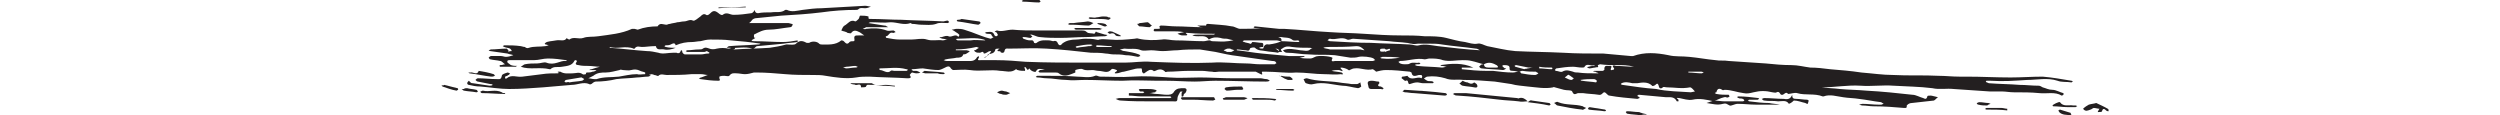 <svg xml:space="preserve" style="enable-background:new 0 0 303.4 14;" viewBox="0 0 303.4 14" y="0px" x="0px" xmlns:xlink="http://www.w3.org/1999/xlink" xmlns="http://www.w3.org/2000/svg" id="Layer_1" version="1.1">
<style type="text/css">
	.st0{fill:#231F20;}
	.st1{display:none;}
	.st2{display:inline;fill:#231F20;}
</style>
<g>
	<path d="M208,12.3c-0.9-0.2-1.7-0.4-2.6-0.2c-0.5,0.1-1.1-0.1-1.6-0.2c-0.2,0-0.5-0.1-0.1,0.2c0,0,0,0.1,0,0.2
		c-0.1,0-0.2,0-0.2,0c-0.3-0.6-0.8-0.5-1.3-0.5c-1.1-0.1-2.2-0.2-3.3-0.3c-0.1,0-0.1,0.1-0.2,0.1c0,0,0,0.1,0.1,0.1
		c0.1,0.1,0.2,0.1,0.2,0.2c-0.1,0-0.2,0.1-0.3,0.1c-1.1-0.1-2.3-0.2-3.4-0.4c-0.2,0-0.4-0.4-0.6-0.4c-0.2,0-0.3,0.4-0.7,0.3
		c-0.6-0.1-1.3-0.1-1.9-0.2c-0.2,0-0.4,0-0.6,0c-0.3,0.1-0.5,0.3-0.7-0.2c-0.1-0.2-0.6-0.1-1-0.2c-0.4-0.1-0.7-0.2-1.1-0.3
		c-0.1,0-0.1-0.1-0.2,0c-1,0.2-2,0-3.1-0.1c-0.7-0.1-1.3-0.1-2-0.3c-0.7-0.1-1.3-0.2-2-0.3c-1.3-0.1-2.5-0.2-3.8-0.2
		c-0.8-0.1-1.5,0.1-2.2-0.2c-0.7-0.2-1.4-0.3-2.2-0.2c-0.1,0-0.3,0.2-0.4,0.2c0.1,0.1,0.2,0.2,0.4,0.3c0.2,0.1,0.5,0,0.7,0.1
		c0,0,0.1,0.1,0.1,0.1c0,0-0.1,0.1-0.1,0.1c-0.4,0-0.8,0-1.2,0c-0.2,0-0.5-0.1-0.7-0.1c-0.3,0-0.6,0.1-0.9,0.2
		c-0.3,0.1-0.1-0.6-0.5-0.4c-0.1,0.1-0.3-0.2-0.5-0.3c0,0,0-0.2,0.1-0.2c0.2,0,0.6-0.1,0.6-0.1c0.5,0.7,1.2,0,1.7,0.3
		c0,0,0.1-0.1,0.1-0.2c0-0.1-0.1-0.2-0.1-0.2c-0.1,0-0.2,0-0.3,0c-0.4,0.1-0.8,0.3-0.9-0.3c0,0-0.2-0.1-0.2-0.1
		c-1-0.1-1.9-0.2-2.9-0.2c-0.4,0-0.8,0.1-1.2,0.2c0,0-0.1-0.1-0.1-0.1c-0.1-0.1-0.3-0.2-0.3-0.2c-0.8,0.2-1.5-0.2-2.2-0.1
		c-0.2,0-0.4,0.1-0.6,0.2c-0.1,0.1-0.1,0-0.3-0.1c-0.2-0.1-0.5-0.2-0.8-0.2c0,0,0,0.1,0,0.1c0.6,0.6-0.1,0.2-0.2,0.2
		c-0.3,0-0.6,0-0.9,0.1c0.4,0.1,0.8,0.1,1.2,0.2c0.1,0,0.1,0.1,0.2,0.2c-0.1,0-0.2,0.1-0.2,0C162,9.1,161.4,9,160.7,9
		c-1.1,0-2.2-0.2-3.4-0.2c-1.2,0.1-2.4-0.1-3.6-0.1c-0.2,0-0.4,0-0.5,0c-0.2,0,0.2,0.5-0.2,0.3c-0.2-0.1-0.4-0.2-0.6-0.3
		c-0.1,0-0.1,0-0.2,0c-1.4,0-2.9,0-4.3,0c-0.2,0-0.5,0.1-0.8,0c-0.4,0-0.8-0.1-1.2-0.1c-0.6,0-1.1,0-1.7,0c-0.8,0-1.6,0.1-2.5,0.1
		c-0.1,0-0.3,0.1-0.3,0c-0.4-0.4-0.8-0.3-1.2-0.1c-0.1,0-0.2,0.1-0.2,0c-0.4-0.3-0.7,0-1,0.2c-0.2,0.2-0.3,0.1-0.4-0.1
		c0-0.1,0-0.4-0.1-0.4c-0.3,0-0.6,0-0.9,0.1c-0.4,0.1-0.8,0.2-1.2,0.3c-0.3,0-0.6,0.2-0.9,0.2c-0.1,0-0.1,0-0.2,0c0-0.1,0-0.1,0-0.1
		c0.1-0.1,0.4-0.2,0.2-0.3c-0.2-0.1-0.5-0.2-0.6-0.1c-0.5,0.6-1,0.2-1.6,0.2c-0.2,0-0.5-0.1-0.7-0.1c-0.4,0-0.8,0.1-1.2-0.1
		c-0.2-0.1-0.6,0-0.9,0.1c0,0,0,0.2,0,0.3c-0.2,0.1-0.3,0.1-0.5,0.2c-0.5,0.2-1,0.3-1.5-0.1c-0.1-0.1-0.3-0.1-0.5-0.1
		c-0.6,0-1.2,0-1.8,0c-0.1,0-0.1-0.1-0.2-0.1c0.1-0.1,0.1-0.1,0.2-0.2c0.2,0,0.4,0,0.6-0.1c-0.4,0.1-0.8-0.3-1.1,0.3
		c-0.1,0.1-0.6-0.1-0.7-0.3c0,0-0.1-0.1-0.1-0.1c-0.2,0.4-0.3,0-0.4-0.1c0-0.1-0.2,0-0.2,0c0,0.1,0.1,0.1,0.1,0.2c0,0.1,0,0.2,0,0.2
		c-0.3,0-0.6,0-0.9-0.1c-0.1,0-0.1-0.1-0.2-0.1c-0.6,0.5-1.3,0.2-1.9,0.2c-1.2-0.2-2.4,0.1-3.7-0.1c-0.7-0.1-1.4,0-2,0
		c-0.1,0-0.2-0.1-0.3-0.2c-0.2-0.4-0.5-0.2-0.7-0.1s-0.6,0.3-0.8,0.3c-0.6,0-1.2-0.1-1.9-0.2c-0.4,0-0.9,0.1-1.3,0.1
		c0,0-0.1,0.1-0.1,0.1c0.1,0,0.1,0,0.2,0.1c0.1,0,0.3,0,0.4,0c0.1,0,0.3,0.1,0.5,0.2c-0.2,0.1-0.3,0.1-0.5,0.1
		c-0.2,0-0.4-0.1-0.5-0.1c-0.1,0-0.3,0.3-0.3,0.3c0.3,0.4,0,0.4-0.3,0.4c-1.5-0.1-3-0.1-4.6-0.2c-0.5,0-1.1,0-1.6,0.1
		c-1.2,0.2-2.5,0-3.7-0.2c-0.5-0.1-1-0.1-1.6-0.1c-1.1,0-2.2,0-3.3-0.1c-1.2-0.1-2.3-0.2-3.5-0.2c-0.1,0-0.2,0-0.3,0
		c-0.4,0.1-0.7,0.2-1.1,0.2c-0.3,0-0.7-0.1-1-0.1c-0.3,0-0.6-0.1-0.9,0.3c-0.1,0.1-0.4,0-0.6,0c-0.2,0-0.4,0-0.6,0.1
		c0,0,0,0.1,0,0.2c0.1,0.2,0.1,0.3-0.1,0.3c-0.8,0-1.5-0.1-2.2-0.2c-0.1,0-0.1-0.1-0.2-0.1c0.1,0,0.2-0.1,0.3-0.1
		c0.3-0.1,0.5-0.2,0.8-0.3c-0.3,0-0.5-0.1-0.8-0.1c-0.4,0-0.8,0-1.2,0c-1,0.1-2,0.1-3,0.1c-0.3,0-0.7-0.2-1,0.1
		c0,0.1-0.3-0.1-0.5-0.1c-0.2-0.1-0.3-0.1-0.5-0.1c0,0-0.1,0.1-0.1,0.1c0,0,0.1,0,0.1,0.1C78.9,9,79,9,79,9.1
		c-0.1,0.1-0.2,0.2-0.4,0.2c-0.4,0-0.9,0.1-1.3,0.1c-0.8,0.1-1.7,0.1-2.5,0.2c-0.8,0.2-1.7,0.3-2.5,0.3c-0.1,0-0.3,0.1-0.4,0.2
		c-0.1,0.1-0.3,0.2-0.4,0.1c-0.7-0.3-1.4,0.1-2.1,0.1c-1.2,0.1-2.3,0.2-3.5,0.3c-1.4,0.1-2.7,0.2-4.1,0.2c-1.1,0-2.3-0.2-3.5-0.3
		c-0.5,0-1-0.1-1.4-0.2c-0.1,0-0.2-0.1-0.2-0.2c0-0.1,0.1-0.2,0.2-0.3c0.1,0.1,0.1,0.1,0.2,0.2c0.1,0.1,0.2,0.1,0.3,0.1
		c0.7,0.1,1.3,0.2,2,0.3c0.1,0,0.3,0,0.4-0.1c-0.1-0.1-0.2-0.1-0.3-0.1c-0.5-0.1-1-0.2-1.5-0.3c-0.1,0-0.2-0.1-0.3-0.2
		c0.1-0.1,0.2-0.2,0.3-0.2c0.8,0,1.5,0.1,2.3,0.1c0.3,0,0.5,0.1,0.6-0.4c0-0.2,0.4-0.3,0.7-0.4c0.1,0,0.2,0.1,0.3,0.1
		c-0.1,0.1-0.1,0.2-0.2,0.2c-0.1,0.1-0.2,0.1-0.4,0.2c0,0,0,0.1,0,0.2c0,0,0.1,0.1,0.2,0c0.6-0.5,1.2-0.1,1.9-0.2
		c0.8-0.1,1.6-0.2,2.4-0.3c0.6-0.1,1.3-0.1,1.9-0.1c0.1,0,0.1-0.1,0.2-0.1c-0.1,0-0.1,0-0.2,0c0,0,0-0.1,0-0.1c0.1,0,0.2,0,0.3,0
		c0.5,0.3,1,0.2,1.5,0.2c0.4,0,0.8-0.2,1.2,0.1c0.1,0.1,0.3,0,0.4,0c0,0,0-0.2,0.1-0.2c0.2,0,0.5,0,0.7-0.1c0.2,0,0.4-0.1,0.5-0.2
		c-0.2,0-0.5,0-0.9,0c0.2-0.1,0.2-0.1,0.3-0.1c0.3-0.1,0.6-0.2,1-0.3c-0.5,0-0.9-0.1-1.4-0.1c-0.4,0-0.8,0-1.2-0.1
		c-0.2,0-0.5-0.1-0.2-0.4c0,0,0-0.2-0.1-0.2c0,0-0.2,0-0.2,0.1c-0.3,0.6-0.9,0.6-1.5,0.7c-0.5,0.1-1-0.1-1.4,0.3c0,0,0,0-0.1,0
		c-1.2-0.3-2.4,0.1-3.5-0.3c0.2-0.1,0.4-0.3,0.5-0.3c0.5-0.1,1-0.1,1.5-0.1c0.4,0,0.8-0.2,1.1-0.1C67.3,8,68,7.3,68.7,7.4
		c0,0,0.1,0,0.1,0c0,0-0.1-0.1-0.1-0.1c-0.7-0.1-1.4-0.2-2.2-0.2c-0.6,0-1.1,0.2-1.7,0.2c-1,0-2,0-3,0c-0.2,0-0.3,0.1-0.2,0.3
		c0.1,0.1,0.3,0.2,0.4,0.3C62.3,8,62.5,8,62.8,8c-0.1,0-0.2,0.1-0.2,0.1c-0.5,0-1,0-1.5,0c-0.1,0-0.3,0-0.4,0c0,0-0.1-0.1-0.1-0.1
		c0,0,0.1-0.1,0.1-0.1c0,0,0.1,0,0.1,0c0.2,0,0.3-0.1,0.5-0.1c-0.2-0.1-0.4-0.4-0.6-0.4c-0.4-0.1-0.8-0.1-1.2-0.2
		c-0.1,0-0.1-0.1-0.2-0.2c0.1-0.1,0.2-0.2,0.3-0.2c0.4,0,0.8,0,1.2,0c0.2,0,0.4,0.1,0.6,0.1c0.3,0,0.6-0.1,0.9-0.2
		c-0.2-0.1-0.5-0.1-0.7-0.2c-0.7-0.1-1.4-0.2-2.1-0.3c-0.1,0-0.2-0.1-0.2-0.1c0.1,0,0.2-0.1,0.3-0.1c0.6,0,1.2-0.1,1.9-0.1
		c0,0,0.1,0.1,0.2,0.2c0,0.1,0,0.1,0,0.2c0.1-0.1,0.3-0.1,0.4-0.1c0-0.1-0.1-0.2-0.2-0.3c-0.2-0.1-0.5-0.1-0.7-0.2
		c-0.1,0-0.1-0.1-0.2-0.1c0.1,0,0.1-0.1,0.2-0.1c0.7,0,1.3,0,2,0.1c0.1,0,0.3,0.1,0.5,0.1c0.1,0.1,0.3,0.2,0.5,0.1
		c0.6-0.2,1.3-0.1,2-0.2c0.1,0,0.3-0.1,0.4-0.1c-0.1,0-0.2-0.1-0.4-0.1c0,0-0.1-0.1-0.1-0.1c0,0,0.1-0.1,0.1-0.1
		C66.4,5,67,5,67.5,4.9c0.5-0.1,1,0.2,1.3-0.3c0,0.1,0,0.1,0.1,0.1c0.1,0.1,0.2,0.1,0.2,0.1c0.5-0.4,1.1,0,1.7-0.2
		c0.5-0.2,1.2-0.1,1.8-0.2c1.4-0.2,2.8-0.3,4.1-0.9c0.1,0,0.2,0,0.3,0c0.1,0,0.3,0.1,0.4,0.1c0.8-0.3,1.6-0.4,2.4-0.4
		c0.3-0.5,0.7-0.2,1.1-0.2c0.1,0,0.2-0.1,0.4-0.1c0.3-0.1,0.6-0.1,0.9-0.2c0.3,0,0.5-0.1,0.8-0.1c0.4,0,0.7-0.3,1.1-0.1
		C84.3,2.6,84.7,2.2,85,2c0.2-0.2,0.4-0.4,0.7-0.2c0.1,0.1,0.3,0,0.4-0.1c0.4-0.4,0.6-0.5,1.1-0.1c0.1,0.1,0.4,0.3,0.5,0.2
		c0.5-0.4,0.9,0,1.3,0c0.8,0,1.5-0.1,2.2-0.2c0.1,0,0.3-0.2,0.4-0.4c0,0.2,0.1,0.4,0.4,0.4c0.5-0.1,1-0.1,1.6-0.1
		c0.6-0.1,1.2,0.1,1.7-0.3c0,0,0.1,0,0.2,0c0.6,0.3,1.2,0.1,1.9,0c0.8-0.1,1.5-0.2,2.3-0.2c1.8-0.1,3.5-0.2,5.3-0.3
		c0.2,0,0.5,0.1,0.7,0.1c-0.2,0.1-0.5,0.2-0.7,0.2c-0.3,0-0.6-0.1-0.8,0.1c-0.1,0.1-0.2,0.1-0.3,0.1c-1.4,0-2.8,0.1-4.2,0.3
		c-1.6,0.2-3.2,0.3-4.9,0.4c-1,0.1-2,0.2-3,0.3c-0.2,0-0.4,0.1-0.5,0.2c-0.1,0.1-0.2,0.3-0.4,0.4c0.2,0,0.3,0,0.5,0
		c1.4,0,2.8,0,4.3,0c0.1,0,0.3,0.1,0.4,0.1c0.1,0,0.1,0.1,0.1,0.1c0,0.1-0.1,0.1-0.1,0.2c0,0-0.1,0.1-0.2,0.1
		c-0.9,0.1-1.8,0.3-2.6,0.3c-0.7,0-1.2,0.3-1.8,0.6c0,0,0,0.2,0,0.3c0,0.1,0.2,0.1,0.2,0.1c-0.1,0-0.1,0.1-0.2,0.1
		c-0.1,0.1-0.2,0.1-0.3,0.2c0.1,0.1,0.2,0.1,0.4,0.1C92.7,5,93.9,5.1,95,5.1c0.6,0,1.2-0.1,1.8-0.2c0,0.1,0,0.1,0,0.2
		c-0.6,0.1-1.2,0.1-1.7,0.2c-1.1,0.1-2.1,0.2-3.2,0.3c-0.1,0-0.2,0.1-0.3,0.2c-0.1,0.1-0.2,0.1-0.3,0.1c-0.9-0.3-1.9,0-2.8-0.1
		c-0.1,0-0.2,0-0.3,0c0.1-0.1,0.2-0.2,0.3-0.2c1.1-0.1,2.3-0.1,3.4-0.2c0.1,0,0.3,0,0.4-0.1C91,5.1,89.9,5,88.7,4.9
		c-0.8-0.1-1.6-0.1-2.5-0.1c-0.4,0-0.8,0.1-1.2,0.2c-0.3,0-0.7,0.1-1,0.1c-0.7,0-1.3,0.1-2,0.4c-0.1-0.4-0.4-0.2-0.6-0.1
		c-0.2,0.1-0.4,0.1-0.6,0.1c-0.1,0-0.1,0.1-0.2,0.1c0.1,0,0.1,0.1,0.2,0.1c0.4,0.1,0.8,0.1,1.2,0.1C81.5,6,81,6.1,80.6,6
		c-0.3-0.1-0.9,0.2-1-0.4c0,0-0.2,0-0.2,0c-0.5,0-1,0.1-1.5,0.1c-0.3,0-0.6-0.2-0.9,0.2c0,0-0.1,0.1-0.1,0C75.9,5.5,74.9,6,74,5.7
		c0,0.1,0,0.1,0,0.1c1.5,0.1,3,0.3,4.5,0.4c0.5,0,0.9,0.1,1.4,0.2c0.5,0.2,1.2,0,1.8,0c0.1,0,0.3,0,0.4,0c0.2,0.1,0.4,0.1,0.5-0.2
		c0-0.1,0.2-0.2,0.2,0.1c0,0.1,0.2,0.3,0.3,0.3c0.6,0,1.3,0,2,0c0.3,0,0.5-0.1,0.8-0.1c0.1,0,0.2,0,0.2-0.1
		c-0.1-0.1-0.2-0.1-0.3-0.2c-0.1,0-0.2,0.1-0.3,0.1c-0.7,0-1.4,0-2.1,0c-0.1,0-0.1-0.1-0.2-0.1c0.1,0,0.1-0.1,0.2-0.1
		c0.5,0,0.9-0.1,1.4-0.1c0.2,0,0.4,0,0.5-0.1c0.3-0.2,0.5-0.1,0.8,0c0.2,0.1,0.6,0.1,0.9,0c0.5-0.1,0.9-0.1,1.4,0
		c0.2,0,0.4-0.1,0.6-0.2c0.1,0,0.1,0.1,0.2,0.1c0,0,0,0.1,0,0.1c-0.1,0.1-0.2,0.1-0.3,0.1c0.1,0,0.2,0,0.3,0
		c1.4-0.1,2.8-0.1,4.2-0.2c0.7-0.1,1.3-0.2,2-0.4c0.1,0,0.1,0,0.2,0c0.3,0,0.8,0.1,1-0.1c0.5-0.5,0.9-0.3,1.3-0.1c0.1,0,0.2,0,0.3,0
		C98.5,5,99,5,99.3,5.2c0.1,0.1,0.2,0.2,0.4,0.2c0.8,0,1.7,0.1,2.4-0.5c0,0,0.2,0,0.3,0.1c0.2,0.2,0.4,0.5,0.7,0.1
		c0.1-0.1,0.3-0.1,0.5-0.1c0.1,0,0.1-0.1,0.1-0.2c-0.1-0.5,0.1-0.5,0.5-0.5c0.2,0,0.5,0,0.7,0c-0.2-0.1-0.4-0.3-0.6-0.4
		c-0.4-0.2-0.7-0.3-1,0.1c0,0.1-0.3,0-0.4,0c-0.1,0-0.1-0.1-0.2-0.1c-0.2-0.1-0.4-0.1-0.6-0.2c0.1-0.2,0.2-0.5,0.4-0.6
		c0.4-0.2,0.7-0.8,1.3-0.5c0.1,0,0.3-0.2,0.4-0.3c0.1-0.1,0.1-0.4,0.2-0.4c0.3,0,0.7,0,1,0.1c0,0,0,0.1,0,0.1c0,0.2,0,0.2,0.3,0.2
		c1.2,0,2.5,0.1,3.7,0.1c1.7,0.1,3.4,0.1,5.1,0.2c0.1,0,0.3-0.1,0.5-0.1c0.1,0,0.1,0.1,0.2,0.2c-0.1,0-0.1,0.1-0.2,0.1
		c-0.5,0-1-0.1-1.4,0.1c-0.6,0.2-1.2,0.1-1.8,0.1c-0.4,0-0.7-0.1-1.1-0.1c-0.1,0-0.1-0.1-0.2-0.1c-0.8,0.3-1.6-0.1-2.4-0.1
		c-0.8,0.1-1.6,0-2.4,0c-0.1,0-0.1,0-0.3,0.1c0.7,0.1,1.3,0.2,1.9,0.3c0.1,0,0.2,0,0.3,0.1c0.1,0,0.1,0.1,0.2,0.1
		c-0.1,0-0.1,0-0.2,0c-0.7,0-1.5,0-2.2,0c-0.1,0-0.2,0-0.3,0c-0.1,0.1-0.2,0.1-0.4,0.2c0.1,0,0.3,0.1,0.4,0c0.9-0.1,1.7-0.1,2.5,0.2
		c0.2,0.1,0.5,0,0.8,0c0.1,0,0.2,0.1,0.3,0.2c-0.1,0-0.2,0.1-0.3,0.1c-0.5-0.2-0.5,0.4-0.9,0.4c0,0.1,0,0.2,0.1,0.2
		c0.5,0.1,1.1,0.2,1.6,0.2c0.5,0,1,0,1.4,0c0.6,0,1.3-0.2,1.9,0c0.6,0.2,1.3,0,1.9,0.1c0.2,0,0.4-0.1,0.6-0.1
		c-0.2,0-0.4-0.1-0.6-0.1c-0.1,0-0.2-0.1-0.4-0.1c0.1-0.1,0.2-0.1,0.3-0.1c0.3-0.1,0.6-0.2,0.8-0.1c0.4,0.2,0.9-0.4,1.2,0.1
		c0-0.1,0.2-0.2,0.1-0.3c-0.1-0.1-0.2-0.2-0.4-0.3c-0.1-0.1-0.3-0.2-0.5-0.3c0.2,0,0.4-0.1,0.6-0.1c0.3,0,0.6,0,0.9,0.1
		c0.3,0.1,0.6,0.2,0.9,0.3c0.8,0.3,1.5,0.6,2.3,0.8c0.1,0,0.2-0.1,0.4-0.2l0,0c0.1,0,0.2,0,0.3-0.1c0.1,0,0.2-0.1,0.2-0.2
		c0,0-0.1-0.1-0.1-0.2c-0.1-0.1-0.2-0.1-0.3-0.2c0.1,0,0.2-0.1,0.3-0.1c0.6,0.2,1.2-0.1,1.9-0.1c1,0.1,2.1,0.1,3.1,0.1
		c1.7,0,3.5,0,5.2,0c0.3,0,0.5,0,0.7,0.2c0.2,0.2,0.6,0.1,0.9,0.2c0,0,0.1-0.1,0.1-0.1c0.1-0.2,0.1-0.2,0.2-0.1
		c0.3,0.1,0.7,0.2,1,0.3c0.1,0,0.2,0,0.3,0.1c-0.1,0-0.2,0.1-0.3,0.1c-0.8,0-1.6,0.1-2.4,0.1c-1,0-2,0.1-3,0.1c-0.8,0-1.6,0-2.5-0.1
		c-0.3,0-0.6-0.2-1-0.3c-0.1,0-0.2,0-0.3,0c0.1,0,0.2,0,0.2,0.1c0.1,0,0.1,0.1,0.2,0.1c-0.1,0.1-0.2,0.2-0.2,0.2
		c-0.3,0-0.5-0.1-0.8-0.1c-0.1,0-0.1,0-0.2,0c0,0.1,0.1,0.2,0.1,0.2c0.3,0.1,0.5,0.2,0.8,0.2c0.2,0,0.4-0.1,0.5,0.3
		c0,0,0.2,0.1,0.3,0c0.5-0.4,1-0.3,1.5-0.3c0.2,0,0.4,0.1,0.5,0.1c0.3-0.1,0.5,0,0.6,0.3c0.1,0.2,0.3,0.3,0.5,0
		c0.5-0.4,1.1-0.5,1.7-0.5c0.4,0,0.7-0.1,1.1-0.1c0.4,0,0.9,0,1.3,0.1c0.1,0,0.3,0.1,0.4,0c0.4-0.1,0.9,0,1.3,0c1,0.1,2,0,3-0.1
		c0.1,0,0.3-0.1,0.5,0c0.9,0.2,1.9,0.2,2.8,0.1c0.5-0.1,1.1,0.1,1.7,0.1c1.1,0,2.2,0.1,3.4,0.1c0.2,0,0.4-0.1,0.7-0.1
		c0.1,0,0.2,0.1,0.3,0.1c0.6,0,1.3,0.1,1.9,0c0.2,0,0.5-0.1,0.7-0.1c-0.3-0.1-0.5-0.1-0.8-0.2c-0.3,0-0.5,0-0.8-0.1
		c-0.5-0.1-0.9-0.1-1.4,0.2c-0.3-0.5-0.8-0.4-1.3-0.4c-0.2,0-0.4,0-0.7-0.1c0.2-0.1,0.5-0.1,0.7-0.1c0.6,0,1.2,0,1.9,0
		c0.1,0,0.1-0.1,0.2-0.1c-0.1,0-0.1,0-0.2,0c-1,0-2,0-3.1-0.1c-0.2,0-0.5-0.1-0.1,0.2c0,0-0.1,0.1-0.1,0.1c-0.2,0-0.3,0-0.5,0
		c-0.2,0-0.4-0.1-0.6-0.2c0.2-0.1,0.4-0.1,0.8-0.2c-0.6-0.1-1-0.1-1.4-0.1c-0.7,0-1.4,0-2.2,0c0,0-0.1-0.1-0.1-0.1
		c0-0.1,0.1-0.2,0.1-0.2c0.1,0,0.3,0,0.4,0c0.3,0,0.3,0,0.2-0.3c0,0,0.1-0.1,0.2-0.1c0.6,0,1.2,0.1,1.8,0.1c1,0,2.1,0.1,3.1,0.1
		c0.2,0,0.5,0.1,0.6-0.3c0-0.1,0.1-0.1,0.2-0.1c1,0.1,1.9,0.1,2.9,0.3c0.3,0,0.7,0.3,1,0.3c0.9,0,1.7,0,2.6-0.1c-0.3,0-0.5,0-0.8,0
		c-0.1,0-0.1-0.1-0.2-0.1c0.1,0,0.1-0.1,0.2-0.1c1,0.1,1.9,0.2,2.9,0.3c0.2,0,0.4,0,0.6,0c1.9,0.1,3.7,0.3,5.6,0.4
		c1.4,0.1,2.7,0.1,4.1,0.2c1.5,0.1,3,0.2,4.5,0.2c1,0,1.9,0,2.9,0.1c0.9,0,1.8,0,2.6,0.2c0.8,0.2,1.5,0.4,2.3,0.5
		c0.5,0.1,1,0.3,1.5,0.2c0.4-0.1,0.8,0.2,1.2,0.3c1.1,0.2,2.2,0.5,3.4,0.6c1.9,0.1,3.8,0.1,5.8,0.2c1.6,0.1,3.2,0.1,4.9,0.1
		c1.1,0.1,2.2,0.2,3.3,0.3c0.1,0,0.2,0,0.3,0c1.4-0.5,2.8-0.4,4.3-0.1c0.8,0.2,1.6,0.1,2.5,0.2c1.1,0.1,2.1,0.3,3.2,0.4
		c0.5,0.1,1,0,1.6,0.1c1.5,0.1,3,0.2,4.5,0.3c1,0.1,2,0.2,3.1,0.2c0.8,0,1.5,0.2,2.3,0.3c0.8,0,1.6,0.1,2.4,0.2
		c1.2,0.1,2.5,0.2,3.8,0.4c1.3,0.1,2.6,0.3,3.9,0.3c1.8,0.1,3.6,0,5.5,0.1c0.8,0,1.6,0.1,2.5,0.1c0.3,0,0.6,0,0.9,0
		c1.8,0,3.5,0.1,5.3,0.1c1.3,0,2.6-0.1,3.9-0.1c1.2,0.1,2.3,0.3,3.5,0.5c0.1,0,0.1,0.1,0.2,0.1c-0.1,0-0.2,0.1-0.2,0.1
		c-0.6-0.1-1.2,0-1.7-0.2c-1.2-0.4-2.5-0.1-3.7-0.1c-1.5,0.1-2.9,0.2-4.4,0.1c-0.2,0-0.3,0-0.5,0c0,0-0.1,0-0.1,0.1
		c0,0,0.1,0.1,0.1,0.1c0.1,0,0.2,0.1,0.3,0.1c1.2,0.1,2.5,0.1,3.7,0.2c0.8,0,1.5,0.1,2.3,0.1c0.2,0,0.3,0.1,0.5,0.2
		c0.4,0.1,0.7,0.3,1.2,0.3c0.4,0,0.9,0.3,1.3,0.4c0,0,0.1,0.1,0,0.2c0,0-0.1,0.1-0.2,0.1c-0.8-0.5-1.8-0.2-2.7-0.3
		c-1-0.1-2-0.1-3.1-0.1c-0.5,0-1-0.1-1.4-0.1c-0.5,0-1,0-1.5,0c-1.5-0.1-2.9-0.2-4.4-0.3c-0.9-0.1-1.7,0.1-2.6-0.1
		c-1.6-0.2-3.1-0.2-4.7-0.3c-1.3-0.1-2.7,0.1-4,0c-1.6-0.1-3.1,0.2-4.7,0.2c0.7,0.1,1.4,0.1,2.2,0.2c1.1,0.1,2.1,0.1,3.2,0.2
		c1.9,0.1,3.8,0.3,5.6,0.5c0.4,0,0.9,0.3,1.3,0.4c0.2,0.1,0.4,0.2,0.5-0.2c0-0.1,0.2-0.1,0.4-0.1c0.2,0,0.4,0.1,0.5,0.1
		c0.1,0,0.3,0.1,0.4,0.1c-0.2,0.1-0.3,0.3-0.5,0.4c-0.9,0.1-1.8,0.2-2.7,0.3c-0.2,0-0.4,0.1-0.5,0.2c0,0-0.1,0.1-0.1,0.1
		c0,0.3,0,0.3-0.3,0.3c-1.2-0.1-2.4-0.2-3.7-0.2c-0.5,0-0.9-0.1-1.4-0.1c-0.1,0-0.3-0.1-0.4-0.1c0.1,0,0.3-0.1,0.4-0.1
		c0.7,0,1.3,0.1,2,0.1c0.1,0,0.2,0,0.3,0c0.1,0,0.2-0.1,0.3-0.1c-0.1-0.1-0.2-0.1-0.3-0.2c-0.9-0.1-1.8-0.3-2.7-0.4
		c-0.6-0.1-1.3-0.1-1.9-0.2c-0.8-0.1-1.6-0.4-2.4-0.1c0,0,0,0-0.1,0c-1-0.4-2.1-0.1-3.1-0.4c-0.3-0.1-0.8,0.1-1.1,0.1
		c-0.3-0.4-0.5,0.2-0.8,0.1c-0.2,0-0.2-0.5-0.6-0.3c-0.1,0.1-0.4,0-0.5,0c-0.8-0.2-1.5-0.2-2.3,0c-0.4,0.1-0.8,0.2-1.2,0.1
		c-0.8-0.1-1.5-0.4-2.3-0.4c-0.1,0-0.2,0.1-0.3,0c-0.3-0.2-0.6-0.2-0.7,0.3c0,0-0.1,0-0.2,0.1c0.1,0,0.1,0.1,0.2,0.1
		c0.5,0.1,1,0.1,1.5,0.1c0,0,0.1,0.2,0.1,0.2c-0.1,0.1-0.3,0.2-0.4,0.1C209.3,11.7,208.6,12,208,12.3L208,12.3z M155.5,5
		c0.7,0,1.4,0.1,2.1,0.1c0,0,0.1-0.1,0.1-0.1c0,0-0.1-0.1-0.2-0.1c-0.2,0-0.5,0.1-0.7-0.1c-0.4-0.3-0.9-0.2-1.3-0.3
		c-0.1,0-0.3,0-0.4,0c0.1,0,0.2,0.1,0.3,0.1C155.6,4.8,155.5,4.9,155.5,5c-0.2,0-0.4-0.1-0.6-0.1c-1.3,0-2.6,0-3.9,0
		c-0.1,0-0.1,0.1-0.2,0.1c0,0,0.1,0.1,0.2,0.1c0.2,0.1,0.5,0.1,0.7,0.2c0.2,0.1,0.2-0.2,0.3-0.2c0.4,0,0.8,0.1,1.1,0.1
		c0.3,0,0.2,0.3,0.2,0.5c-0.1,0-0.3,0-0.5,0.1c0.1,0.1,0.3,0.1,0.4,0.1c0.1,0,0.3-0.1,0.5-0.1c0.6-0.1,1.1,0,1.5,0.4
		c0,0,0.1,0.1,0.1,0.1c-0.1,0-0.2,0.1-0.2,0.1c-0.5-0.1-1-0.1-1.5-0.2c-0.4-0.1-0.9,0-1.3-0.4c-0.1-0.1-0.6,0-0.6,0.1
		c-0.1,0.4-0.4,0.2-0.5,0.2c-0.4,0-0.7-0.1-1.1-0.1c0,0.1,0,0.1,0,0.1c1,0.1,2,0.3,3.1,0.4c1.1,0.1,2.2,0.2,3.2,0.3
		c0.6,0,1.2,0,1.9,0c0,0,0,0.1,0,0.1c-0.2,0-0.4,0.1-0.6,0.1c0.4,0.1,0.9,0.1,1.3,0.1c0.2,0,0.4-0.1,0.6-0.2
		c0.3-0.2,1.8-0.1,2.1,0.1c0,0,0,0.1,0,0.1c-0.3,0.5,0.3,0.3,0.3,0.3c0.6,0,1.1,0,1.7,0c1,0,1.9,0,2.9,0c0.1,0,0.2-0.1,0.3-0.1
		c-0.1-0.1-0.1-0.1-0.2-0.2c-0.3-0.2-1.4-0.3-1.8-0.2c-0.3,0.1-0.7,0.1-1,0.1c-0.6-0.1-1.3-0.2-1.9-0.3c-1.1-0.1-2.1,0-3.2-0.1
		c-0.9,0-1.7-0.2-2.6-0.2c-0.3,0-0.4-0.2-0.5-0.3c0.7-0.3,1.4-0.1,2.1,0c0.4,0,0.9,0.2,1.2-0.1c0.1-0.1,0.2-0.1,0.3-0.1
		c-0.1,0-0.2-0.1-0.3-0.1c-0.7,0-1.5,0-2.2-0.1c-0.5-0.1-0.8-0.1-1.2,0.2c-0.2,0.1-0.2,0.1,0,0.4c-0.1,0-0.3,0-0.4,0
		c0.1-0.4-0.3-0.4-0.5-0.4c-0.5,0-0.9,0-1.4,0c0.1-0.4,0.3-0.6,0.7-0.5C154.7,5.3,155.1,5.2,155.5,5L155.5,5z M180.1,7.8
		c0,0.3,0.2,0.4,0.5,0.4c0.3,0,0.7,0,1,0c0.1,0,0.2,0,0.2-0.1c-0.1-0.1-0.1-0.2-0.2-0.2C181.1,7.6,180.6,7.5,180.1,7.8
		c-0.5-0.1-1-0.3-1.5-0.4c-0.4-0.1-0.7-0.1-1.1-0.1c-0.8,0-1.6,0.2-2.4,0c-0.5-0.2-1.1-0.2-1.6-0.2c-0.2,0-0.4,0.1-0.6,0.1
		c-1-0.2-2,0.2-3,0.2c0,0-0.1,0.1-0.2,0.1c0,0,0.1,0.1,0.1,0.1c0.2,0.2,0.5,0.2,0.8,0.2c0.2,0,0.4,0,0.5-0.1c0.4-0.2,0.8,0,1.1-0.1
		c0.1,0,0.1,0.1,0.2,0.1c-0.1,0.1-0.2,0.1-0.2,0.1c-0.1,0-0.1,0-0.2,0c-0.1,0-0.2,0-0.3,0.1c0.1,0,0.2,0.1,0.3,0.1
		c1,0.1,2,0.1,3,0.2c0.2,0,0.4-0.1,0.6-0.1c-0.2,0-0.4-0.1-0.6-0.1c-0.1,0-0.1,0-0.2-0.1c1.4-0.2,2.7-0.3,4,0.3c-0.5,0-1,0-1.4,0
		c0,0.1,0,0.1,0,0.2c1,0.1,2,0.2,3,0.2c0.3,0,0.5,0,0.8,0c0.8,0.1,1.6,0.2,2.4,0.2c0.2,0,0.5-0.1,0.7-0.1c-0.2,0-0.4-0.1-0.7-0.1
		c-0.4,0-0.4-0.1-0.4-0.4c0-0.1-0.1-0.2-0.1-0.2c-0.2-0.1-0.4-0.1-0.6-0.1c-0.1,0-0.2,0.1-0.2,0.1c0.1,0.1,0.1,0.1,0.2,0.2
		c0.1,0.1,0.2,0.1,0.3,0.1c-0.1,0.1-0.3,0.2-0.4,0.2c-0.9-0.1-1.8-0.1-2.6-0.2c-0.1,0-0.2-0.1-0.3-0.2c0.1-0.1,0.1-0.1,0.2-0.2
		C179.8,7.8,179.9,7.8,180.1,7.8L180.1,7.8z M116,6c0,0,0,0.1,0,0.1c0.4,0,0.9,0,1.3,0c0.1,0,0.3,0.1,0.4,0.1
		c-0.1,0.1-0.2,0.2-0.4,0.3c-0.1,0.1-0.4,0.1-0.4,0.1c-0.1,0.4-0.5,0.4-0.8,0.4c-0.4,0.1-0.9,0.1-1.3,0.2c-0.1,0-0.2,0.1-0.3,0.1
		c0.1,0,0.2,0.1,0.4,0.1c0.8,0,1.6,0,2.4,0c0.5,0,1,0.1,1.3-0.5c0,0,0.1,0,0.2-0.1c0,0.1,0,0.1,0,0.2c-0.3,0.4,0.1,0.3,0.2,0.3
		c0.6,0,1.3,0,1.9,0c1.2,0,2.4,0.1,3.6,0.2c2.5,0.1,4.9,0.1,7.4,0.1c1.5,0,3.1,0,4.6,0c1.1,0,2.1-0.2,3.2-0.1c2.5,0.1,5,0.2,7.4,0.1
		c1.4-0.1,2.8,0.1,4.2,0.1c0.5,0,1,0.1,1.6,0.1c0.6,0,1.2,0,1.8,0c0,0,0.1-0.1,0.2-0.1c0-0.1-0.1-0.2-0.1-0.2
		c-0.1-0.1-0.3-0.1-0.4-0.1c-1.4-0.2-2.8-0.4-4.2-0.6c-0.9-0.1-1.8-0.3-2.7-0.5c-0.6-0.1-1.3-0.2-1.9-0.3c-0.9,0-1.8,0-2.7,0.1
		c-0.6,0-1.2,0.1-1.8,0.1c-0.5,0-0.9-0.1-1.4-0.1c-0.4,0-0.9,0.1-1.2,0c-0.7-0.3-1.3-0.1-2-0.2c-0.2,0-0.4,0.1-0.6,0.1
		c0.2,0.1,0.4,0.2,0.6,0.2c0.6,0.1,1.2,0.2,1.7,0.4c0.1,0,0.1,0.1,0.2,0.2c-0.1,0-0.2,0.1-0.3,0.1c-0.5-0.1-1-0.2-1.5-0.2
		c-0.5-0.1-1-0.1-1.5-0.1c-0.3,0-0.6-0.1-0.9-0.1c-0.6-0.1-1.2-0.1-1.8-0.1c-1.8-0.2-3.6-0.4-5.4-0.5c-1.5-0.1-3.1,0-4.6,0
		c-0.2,0-0.4-0.1-0.5,0.3c0,0.2-0.3,0.3-0.5,0.1c0.2-0.2-0.8,0.1-0.1-0.4c-0.2,0-0.5,0-0.5,0.1c-0.1,0.5-0.5,0.5-0.9,0.6
		C119.7,7,119.5,7,119.4,7c0.2-0.1,0.4-0.2,0.5-0.3c0,0,0.1,0,0.1-0.1c0.1-0.1,0.2-0.2,0.3-0.4c-0.1,0-0.3,0-0.4,0.1
		c-0.2,0.1-0.3,0.2-0.5,0.2c-0.1-0.4-0.3-0.1-0.5-0.1c-0.2,0-0.4,0-0.5-0.1c-0.1,0-0.1-0.1-0.2-0.2c0.1,0,0.2,0,0.3-0.1
		c0.1-0.1,0.2-0.1,0.3-0.2c-0.1,0-0.2-0.1-0.3-0.1C117.6,5.9,116.8,6,116,6L116,6z M179.6,6.1C179.6,6.1,179.6,6.1,179.6,6.1
		c-0.2-0.1-0.3-0.2-0.5-0.2c-1.4-0.2-2.8-0.3-4.1-0.5c-0.5-0.1-1-0.1-1.5-0.1c-0.5,0-0.9,0-1.4,0c-0.2,0-0.5,0.1-0.8,0
		c-0.2,0-0.4-0.1-0.6-0.1c-0.7-0.1-1.4-0.1-2.1-0.2c-1.5-0.1-2.9-0.2-4.4-0.3c-0.2,0-0.5,0.2-0.7,0.1c-0.7-0.4-1.4,0.1-2.1-0.1
		c-0.1,0-0.2,0.1-0.3,0.2c0.1,0,0.2,0.1,0.3,0.1c1.7,0.1,3.3,0.2,5,0.2c1.6,0.1,3.1,0.1,4.7,0.2c0.4,0,0.7,0.2,1.1,0.1
		c0.8-0.2,1.5,0,2.3,0.1C176.2,5.8,177.9,6,179.6,6.1L179.6,6.1z M193.5,8c0-0.1,0-0.1,0-0.1c-0.4,0.2-0.9-0.3-1.2,0.2
		c0,0.1-0.2,0.1-0.3,0.1c-0.4,0-0.8-0.1-1.1-0.1c-0.7,0-1.3,0.1-2,0.2c-0.1,0-0.1,0.1-0.2,0.2c0,0,0.1,0.1,0.1,0.1
		c0.3,0,0.6,0.2,0.8,0.1c0.5-0.3,0.9-0.1,1.3,0c0.2,0.1,0.4,0.1,0.6,0.1c0.7,0.1,1.4,0.1,2.1,0.1c0.1,0,0.3,0,0.4,0
		c-0.1-0.1-0.3-0.1-0.4-0.2c0,0,0,0-0.1,0c-0.1,0-0.1,0-0.2,0c0.1,0,0.1-0.1,0.2-0.1c0.3,0,0.7,0,1,0c0.1,0,0.3-0.2,0.2-0.2
		C194.7,7.9,195,8,195.2,8c0.2,0,0.5-0.1,0.3,0.3c-0.1,0.4,0.2,0.1,0.3,0.2c0,0,0.1-0.2,0.1-0.2c-0.4-0.4,0-0.4,0.2-0.3
		c0.8,0,1.5,0.1,2.2,0.1c-0.7-0.2-1.4-0.2-2.1-0.2c-0.7,0-1.3,0-2-0.1c-0.1,0-0.2,0.1-0.3,0.1c0.2,0.4-0.2,0.2-0.3,0.3
		c-0.2,0-0.5,0.1-0.7,0.1c-0.1,0-0.2-0.1-0.3-0.1c0.1-0.1,0.1-0.1,0.2-0.1C193.1,8,193.3,8,193.5,8L193.5,8z M205.2,11.2
		C205.2,11.2,205.2,11.3,205.2,11.2l0.5-0.1c-0.2-0.2-0.4-0.5-0.6-0.5c-1,0.2-1.9,0-2.8,0c-0.2,0-0.4-0.1-0.5,0
		c-0.3,0.3-0.5,0-0.5-0.2c-0.1-0.3-0.2-0.3-0.4-0.1c-0.1,0.1-0.4,0.2-0.4,0.1c-0.5-0.5-1.2-0.4-1.8-0.3c-0.2,0-0.4,0-0.6,0
		c-0.4-0.1-0.9-0.2-1.3,0c0,0-0.1,0.1-0.1,0.1c0,0,0.1,0.1,0.2,0.1c1.4,0.2,2.7,0.4,4.1,0.5C202.3,11.1,203.8,11.1,205.2,11.2
		L205.2,11.2z M77.3,9C77.3,9,77.3,9,77.3,9c0.3,0.1,0.6,0,1,0c0,0,0-0.2,0-0.2c-0.2-0.1-0.4-0.1-0.6-0.2c-0.4-0.2-0.7-0.2-1.1-0.1
		c-0.3,0.1-0.7,0-1,0c-0.1,0-0.3-0.1-0.4,0c-0.5,0.1-1.1,0.3-1.7,0.3c-0.5,0-1,0-1.5,0.4c-0.2,0.1-0.4,0.2-0.6,0.3
		c0.2,0,0.5,0.1,0.7,0.1c0.1,0,0.2,0,0.3,0c0.9-0.3,1.8-0.2,2.7-0.3C75.8,9.2,76.5,9,77.3,9L77.3,9z M161.3,5.7
		C161.3,5.7,161.3,5.7,161.3,5.7c-0.2,0-0.5,0-0.7,0.1c0.2,0.1,0.5,0.1,0.8,0.2c0.1,0,0.3,0,0.5,0c1.1,0,2.1,0,3.2,0
		c0.1,0,0.3,0.1,0.5,0.1c-0.1-0.1-0.3-0.3-0.5-0.4c-0.2-0.1-0.4-0.1-0.5-0.1C163.4,5.7,162.4,5.7,161.3,5.7L161.3,5.7z M110.2,8.5
		c-0.1-0.1-0.1-0.1-0.2-0.1c-1.1-0.3-2.1-0.1-3.2-0.1c0,0-0.1,0-0.1,0.1c0,0,0.1,0.1,0.1,0.1c0.4,0,0.9,0.5,1.3,0.1
		c0.1-0.1,0.3,0,0.4,0c0.4,0,0.8,0,1.1,0c0.1,0,0.3,0,0.4,0C110.1,8.6,110.1,8.5,110.2,8.5L110.2,8.5z M69.1,10
		c0.5-0.1,1-0.1,1.5-0.2c0.1,0,0.2-0.1,0.3-0.2c-0.1-0.1-0.2-0.1-0.3-0.2c0,0-0.1,0-0.1,0c-0.6,0.1-1.2,0.2-1.8,0.3
		c-0.1,0-0.1,0.1-0.2,0.2c0,0,0.1,0.1,0.2,0.1C68.8,10,69,9.9,69.1,10L69.1,10z M117.8,4.9C117.8,4.9,117.8,4.9,117.8,4.9
		c0.5-0.1,1.1,0,1.6,0c0.1,0,0.1,0,0.2,0c-0.1,0-0.1-0.1-0.2-0.1c-1-0.3-2.1-0.1-3.2-0.1c-0.1,0-0.1,0-0.2,0.1
		c0.1,0,0.2,0.1,0.2,0.1C116.8,4.9,117.3,4.9,117.8,4.9L117.8,4.9z M184.8,8.6c0,0-0.1,0-0.1,0c-0.1,0-0.2,0.1-0.3,0.1
		c0.1,0.1,0.2,0.1,0.2,0.2c0.6,0.1,1.1,0.2,1.7,0.2c0.1,0,0.3-0.1,0.4-0.2c-0.1-0.1-0.2-0.1-0.3-0.2C185.9,8.7,185.4,8.7,184.8,8.6
		L184.8,8.6z M132.1,5.6c0.1,0,0.1,0,0.2,0c0.1,0,0.2-0.1,0.3-0.1c-0.1-0.1-0.2-0.1-0.3-0.1c-0.5,0-1.1,0.1-1.6,0.2
		c-0.1,0-0.1,0.1-0.2,0.1c0.1,0,0.1,0.1,0.2,0.1C131.1,5.7,131.6,5.7,132.1,5.6L132.1,5.6z M191.8,9.7c0.1,0.1,0.1,0.1,0.2,0.1
		c0.6,0.1,1.1,0.1,1.7,0.2c0,0,0.1-0.1,0.1-0.2c-0.1-0.1-0.2-0.2-0.4-0.2C192.9,9.6,192.4,9.6,191.8,9.7L191.8,9.7z M185,8.4
		C185,8.4,185,8.4,185,8.4c0.1-0.1,0.2,0,0.4-0.1c0.2,0,0.4-0.1,0.6-0.1c-0.2,0-0.4,0-0.5,0c-0.5-0.1-1-0.2-1.5-0.3
		c0,0-0.1,0-0.2,0.1c0,0,0.1,0.1,0.1,0.1C184.3,8.2,184.6,8.3,185,8.4L185,8.4z M169.9,7C169.9,7,169.9,7,169.9,7
		c-0.7-0.1-1.4-0.1-2.1-0.1c-0.1,0-0.2,0.1-0.3,0.1c0.1,0.1,0.2,0.1,0.3,0.1C168.5,7.2,169.2,7.1,169.9,7z M204.9,8.7
		c0,0,0,0.1,0,0.1c0.5,0,1.1,0.1,1.6,0.1c0.1,0,0.2-0.1,0.3-0.1c-0.1,0-0.2-0.1-0.3-0.1C206,8.7,205.5,8.7,204.9,8.7L204.9,8.7z
		 M189.9,9.4c0.4,0.2,0.6,0.3,0.8,0.3c0.1,0,0.2-0.1,0.3-0.2c-0.2-0.1-0.4-0.3-0.6-0.4C190.3,9,190.2,9.2,189.9,9.4L189.9,9.4z
		 M103.8,8.2C103.8,8.2,103.8,8.2,103.8,8.2c0.1,0,0.2,0,0.3-0.1C104,8.1,103.9,8,103.8,8c-0.4,0-0.7,0.1-1.1,0.1
		c-0.1,0-0.3,0.1-0.4,0.1c0.1,0,0.3,0.1,0.4,0.1C103.1,8.3,103.4,8.2,103.8,8.2L103.8,8.2z M168.1,6.3c0.2-0.1,0.6-0.2,0.6-0.2
		c0-0.4-0.3,0-0.5-0.1c-0.1,0-0.1-0.1-0.2-0.1c-0.2,0-0.5,0-0.5,0.1c-0.1,0.4,0.3,0.2,0.4,0.3C167.9,6.2,168,6.2,168.1,6.3z
		 M149.4,6.3c0.1,0,0.2-0.1,0.4-0.2c-0.2-0.1-0.4-0.1-0.5-0.2c-0.1,0-0.2,0-0.3,0c-0.1,0-0.3,0.1-0.5,0.2c0.1,0.1,0.3,0.1,0.4,0.2
		C149,6.3,149.1,6.3,149.4,6.3L149.4,6.3z M134.9,5.7V5.6c-0.6,0-1.2-0.1-1.8-0.1c0,0-0.1,0.1-0.1,0.1c0.1,0.1,0.1,0.1,0.2,0.1
		C133.8,5.7,134.4,5.7,134.9,5.7L134.9,5.7z M186.8,8.1c0,0.1,0,0.1,0,0.2c0.5,0,1,0.1,1.5,0.1c0,0,0.1,0,0.1-0.1
		c0-0.1-0.1-0.1-0.1-0.1C187.8,8.2,187.3,8.2,186.8,8.1L186.8,8.1z" class="st0"></path>
	<path d="M136.2,9.8c-1.5,0-3-0.1-4.5-0.1c-0.8,0-1.5,0.1-2.3,0c-0.8,0-1.6-0.2-2.4-0.2c-0.4,0-0.7-0.1-1.1-0.1
		c-0.1,0-0.1,0-0.2-0.1c0.1,0,0.1-0.1,0.2-0.1c0.4,0,0.7,0,1.1,0c1.2,0,2.5,0,3.7,0.1c0.7,0,1.5,0.2,2.2-0.1
		c0.2-0.1,0.4,0.1,0.6,0.1c1.3,0,2.6,0.1,3.9,0c1.5-0.1,3,0,4.5,0.1c1.2,0.1,2.5,0,3.7,0c1.3,0,2.7,0.1,4,0.1c1.1,0,2.3,0,3.4,0
		c0.2,0,0.4,0.1,0.7,0.1c0.1,0,0.3,0.1,0.4,0.2c-0.2,0.1-0.3,0.1-0.5,0.1c-2,0-4.1-0.1-6.1-0.1c-0.8,0-1.7,0.1-2.5,0.1
		c-1.1,0-2.3-0.1-3.5-0.1c-0.4,0-0.7,0-1.1,0C139.2,9.8,137.7,9.7,136.2,9.8L136.2,9.8L136.2,9.8z" class="st0"></path>
	<path d="M137,11.3c0.6,0,1.1,0,1.7,0c0.1,0,0.1-0.1,0.2-0.1c-0.1,0-0.1-0.1-0.2-0.1c-0.1,0-0.2,0-0.3,0
		c-0.1,0-0.1-0.1-0.2-0.2c0,0,0.1-0.1,0.1-0.1c0.3,0,0.6,0,0.9,0c0.3,0,0.7,0,1,0.1c0.1,0,0.1,0.1,0.2,0.1c0,0-0.1,0.1-0.1,0.1
		c0,0-0.1,0-0.1,0.1c-0.2,0-0.5,0.1-0.7,0.1c0.3,0,0.5,0.1,0.8,0.1c0.4,0,0.9,0.1,1.3,0.1c0.3,0,0.7,0,0.9-0.4
		c0.3-0.4,0.7-0.4,1.2-0.4c0.3,0,0.4,0.2,0.2,0.5c0,0.1-0.1,0.1-0.2,0.2c-0.1,0.1,0,0.4-0.3,0.3c0,0,0-0.3,0-0.4
		c0-0.1,0.1-0.1,0.1-0.2c-0.1,0-0.3,0-0.3,0.1c-0.1,0.2-0.3,0.5-0.3,0.7c0,0.5-0.2,0.4-0.5,0.4c-0.8,0-1.6,0-2.5,0
		c-1.3,0-2.6,0-3.9-0.1c-0.2,0-0.4-0.1-0.6-0.2c0.1,0,0.3-0.1,0.5-0.1c1.5,0,3.1,0,4.6,0c0.5,0,1,0,1.5,0c0.1,0,0.1-0.1,0.2-0.1
		c-0.1,0-0.1-0.1-0.2-0.1c-1.2,0-2.4,0-3.5,0c-0.5,0-1-0.1-1.5-0.1C137,11.5,137,11.4,137,11.3L137,11.3z" class="st0"></path>
	<path d="M185.4,12.3c-0.4,0-0.7,0.1-1.1,0c-0.8-0.1-1.5-0.1-2.3-0.2c-1.7-0.2-3.4-0.4-5.1-0.5c-0.1,0-0.3,0-0.4-0.1
		c-0.1,0-0.1-0.1-0.2-0.1c0.1,0,0.2-0.1,0.2-0.1c0.5,0,1,0,1.4,0c2.1,0.2,4.1,0.4,6.2,0.6c0.1,0,0.2,0.1,0.3,0
		C184.8,11.8,185.1,12,185.4,12.3L185.4,12.3L185.4,12.3z" class="st0"></path>
	<path d="M208,12.2c0.4,0,0.9,0.1,1.3,0.1c0.7,0,1.5,0,2.2,0c0.1,0,0.2-0.1,0.2-0.1c-0.1-0.1-0.1-0.2-0.2-0.2
		c-0.2-0.1-0.4,0-0.5-0.1c-0.1,0-0.1-0.1-0.2-0.1c0.1-0.1,0.1-0.1,0.2-0.1c0.8,0,1.6,0.1,2.4,0.2c0,0,0.1,0.1,0.1,0.1
		c-0.1,0-0.1,0.1-0.2,0.1c-0.3,0-0.6,0-1,0c-0.1,0-0.1,0.1-0.2,0.1c0.1,0,0.1,0.1,0.2,0.1c0.8,0.1,1.6,0.2,2.4,0.2
		c0.4,0.1,0.9,0.1,1.3,0.2c-1,0-2,0-2.9,0c-0.7,0-1.5-0.1-2.2-0.1c-0.4,0-0.8,0.3-1,0.2c-0.4-0.2-0.4-0.3-0.8-0.2
		c-0.7,0.2-1.3,0-2-0.1C207.4,12.4,207.7,12.3,208,12.2L208,12.2z" class="st0"></path>
	<path d="M164.8,10.7c-0.7-0.1-1.3-0.3-1.9-0.3c-1.1-0.1-2.3-0.5-3.5-0.2c-0.3,0.1-0.6,0-0.9-0.1
		c-0.1,0-0.2-0.3-0.3-0.5c0.1,0,0.2-0.1,0.4-0.1c1.3,0.4,2.6,0.3,3.9,0.5c0.5,0.1,1,0.1,1.5,0.2c0.2,0,0.5,0,0.7,0
		c0.1,0,0.2-0.1,0.4-0.2c0,0.2,0.1,0.4,0.1,0.5C165.1,10.6,164.9,10.7,164.8,10.7L164.8,10.7z" class="st0"></path>
	<path d="M217.1,12.6c-0.3-0.5-0.9-0.3-1.3-0.3c-0.6-0.1-1.2,0-1.7-0.1c-0.1,0-0.2-0.1-0.3-0.2c0.1,0,0.2-0.1,0.3-0.1
		c0.8,0,1.6,0.1,2.4,0.1c0.5,0.1,0.8,0,1-0.5c0,0.4,0.1,0.5,0.5,0.5c0.4,0,0.9,0.1,1.3,0.1c0.1,0,0.2,0.1,0.2,0.1
		c0,0.1-0.1,0.3-0.1,0.4c0,0-0.2,0-0.3-0.1c-0.5-0.1-0.9-0.3-1.4-0.3C217.6,12.3,217.4,12.5,217.1,12.6L217.1,12.6z" class="st0"></path>
	<path d="M192.5,13.1c-0.2,0.1-0.4,0.3-0.5,0.2c-1-0.1-2-0.3-3-0.5c-0.1,0-0.2-0.2-0.4-0.3c0.2-0.1,0.4-0.2,0.5-0.1
		c1,0.4,2,0.2,3,0.5C192.2,13,192.3,13,192.5,13.1L192.5,13.1z" class="st0"></path>
	<path d="M254.4,12.5c0.4,0.2,0.9,0.4,1.4,0.7c0.1,0,0.1,0.2,0.1,0.3c-0.1,0-0.2,0-0.3-0.1c-0.2-0.2-0.4-0.3-0.5,0.1
		c0,0.1-0.3,0.1-0.5,0.1c0,0,0-0.1,0-0.1c0.1-0.1,0.1-0.2,0.2-0.3c-0.2,0-0.5-0.1-0.7-0.1c-0.1,0-0.3,0.2-0.4,0.2
		c-0.3,0.1-0.6,0.3-0.9-0.1c0.2-0.2,0.5-0.4,0.7-0.5C253.8,12.6,254.1,12.6,254.4,12.5L254.4,12.5z" class="st0"></path>
	<path d="M170.5,10.9c1.7,0.1,3.3,0.2,4.9,0.4c0.1,0,0.2,0.1,0.2,0.2c-0.1,0.1-0.2,0.1-0.3,0.1
		c-1.2-0.1-2.4-0.2-3.7-0.3c-0.4,0-0.8-0.1-1.1-0.1c-0.1,0-0.2-0.1-0.3-0.1C170.4,10.9,170.4,10.9,170.5,10.9L170.5,10.9z" class="st0"></path>
	<path d="M167.6,10.8c-0.4,0-0.8,0-1.2,0c-0.4,0-0.3-0.4-0.4-0.6c-0.1-0.4,0.3-0.4,0.5-0.4c0.3,0,0.5,0.1,0.8,0.1
		c0.1,0,0.1,0.2,0.1,0.2c-0.4,0.4,0.1,0.4,0.2,0.4c0.1,0.1,0.2,0.1,0.3,0.2C167.9,10.8,167.8,10.9,167.6,10.8
		C167.6,10.9,167.6,10.9,167.6,10.8L167.6,10.8z" class="st0"></path>
	<path d="M144.7,12.1c-0.4,0-0.8,0-1.2,0c-0.1,0-0.1-0.1-0.2-0.2c0.1-0.1,0.1-0.1,0.2-0.1c0.4,0,0.9,0,1.3,0
		c0.7,0,1.4,0,2,0c0.2,0,0.3,0,0.5,0c0.1,0,0.1,0.2,0.2,0.3c-0.1,0-0.2,0.1-0.3,0.1C146.4,12.2,145.6,12.1,144.7,12.1L144.7,12.1z" class="st0"></path>
	<path d="M177.5,9.8c0.2,0.1,0.4,0.2,0.6,0.2c0.2,0.1,0.5,0.3,0.8,0c0,0,0.2,0.1,0.3,0.2c0.2,0.3,0.1,0.5-0.3,0.4
		c-0.5-0.1-0.9-0.1-1.4-0.2c-0.1,0-0.3-0.2-0.4-0.3C177.2,10.1,177.3,10,177.5,9.8L177.5,9.8z" class="st0"></path>
	<path d="M130.3,2.8c0.6-0.1,1.1-0.1,1.7-0.2c0.2,0,0.5,0.1,0.7,0.2c-0.2,0.1-0.4,0.3-0.6,0.3c-0.6,0-1.3-0.1-1.9-0.1
		c-0.1,0-0.3,0-0.4,0c-0.1,0-0.2-0.1-0.2-0.1c0.1,0,0.2-0.1,0.2-0.1C130,2.8,130.2,2.8,130.3,2.8C130.3,2.8,130.3,2.8,130.3,2.8
		L130.3,2.8z" class="st0"></path>
	<path d="M59.6,9.3c-0.9-0.1-1.7-0.3-2.6-0.4c-0.1,0-0.1-0.1-0.2-0.1c0.1,0,0.2,0,0.3,0c0.3-0.1,0.8,0.4,1-0.2
		c0.6,0.1,1.2,0.2,1.8,0.4c0.1,0,0.1,0.2,0.2,0.2c-0.1,0-0.2,0.1-0.4,0.1C59.7,9.3,59.6,9.3,59.6,9.3C59.6,9.3,59.6,9.3,59.6,9.3
		L59.6,9.3z" class="st0"></path>
	<path d="M116.7,2.3c0.7,0.1,1.4,0.2,2.1,0.3c0.1,0,0.2,0.1,0.2,0.2c-0.1,0.1-0.2,0.2-0.3,0.2c-0.8-0.1-1.6-0.3-2.5-0.4
		c0,0-0.1-0.1-0.1-0.1c0,0,0.1-0.1,0.1-0.1C116.4,2.4,116.5,2.4,116.7,2.3L116.7,2.3z" class="st0"></path>
	<path d="M250.9,13c-0.6,0-1.1-0.1-1.7-0.1c-0.1,0-0.1-0.1-0.1-0.1c0-0.1,0.8-0.5,0.9-0.4c0.4,0.6,1.1,0.3,1.6,0.4
		c0.1,0,0.2,0,0.3,0c0.1,0,0.2,0.1,0.2,0.1c-0.1,0-0.2,0.1-0.2,0.1C251.5,13,251.2,13,250.9,13C250.9,13,250.9,13,250.9,13L250.9,13
		z" class="st0"></path>
	<path d="M61.2,11.4c-0.9,0-1.8-0.1-2.7-0.1c-0.1,0-0.2-0.1-0.2-0.2c0.1,0,0.2-0.1,0.3-0.1c0.8,0.2,1.5-0.2,2.3,0.2
		c0.1,0.1,0.2,0.1,0.4,0.1V11.4L61.2,11.4z" class="st0"></path>
	<path d="M185.4,12.4c0.2-0.1,0.3-0.3,0.5-0.2c0.7,0.1,1.4,0.2,2.1,0.3c0.1,0,0.1,0.1,0.2,0.2c-0.1,0-0.1,0.1-0.2,0.1
		C187.1,12.6,186.2,12.5,185.4,12.4L185.4,12.4L185.4,12.4z" class="st0"></path>
	<path d="M150.1,10.9c-0.3,0-0.8,0.1-1.2,0.1c-0.1,0-0.2-0.1-0.3-0.2c0.1-0.1,0.1-0.2,0.2-0.2c0.6-0.1,1.2-0.1,1.9-0.1
		c0.1,0,0.1,0.2,0.2,0.3c-0.1,0.1-0.2,0.1-0.2,0.1C150.5,10.9,150.3,10.9,150.1,10.9L150.1,10.9z" class="st0"></path>
	<path d="M131.3,3.4c0.7,0,1.4,0,2.1,0c0.1,0,0.2,0.1,0.4,0.1c-0.1,0-0.2,0.1-0.3,0.1c-1,0-1.9,0-2.9,0
		c-0.1,0-0.2-0.1-0.3-0.1c0.1,0,0.2-0.1,0.2-0.1C130.7,3.4,131,3.4,131.3,3.4C131.3,3.3,131.3,3.3,131.3,3.4L131.3,3.4z" class="st0"></path>
	<path d="M150.6,12.1c-0.7,0-1.4,0-2.1,0c0,0-0.1-0.1-0.1-0.1c0,0,0-0.1,0.1-0.1c0.1,0,0.2-0.1,0.3-0.1
		c0.8,0,1.5,0,2.2,0c0.1,0,0.3,0.1,0.4,0.1c-0.1,0.1-0.2,0.1-0.4,0.2C150.9,12.1,150.7,12.1,150.6,12.1
		C150.6,12.1,150.6,12.1,150.6,12.1L150.6,12.1z" class="st0"></path>
	<path d="M153.4,12.1c-0.4,0-0.9,0-1.3,0c-0.1,0-0.1-0.1-0.2-0.1c0.1-0.1,0.1-0.1,0.2-0.1c0.9,0,1.8,0,2.6,0.1
		c0.1,0,0.1,0,0.2,0.1c-0.1,0-0.1,0.1-0.2,0.1C154.3,12.1,153.9,12.1,153.4,12.1L153.4,12.1L153.4,12.1z" class="st0"></path>
	<path d="M87.2,0.9c1.1,0,2.2,0,3.3-0.1c0,0,0,0.1,0,0.1c-1.1,0-2.2,0-3.3,0.1C87.2,1,87.2,1,87.2,0.9z" class="st0"></path>
	<path d="M243.6,13.4c-0.8-0.1-1.7-0.1-2.5-0.1c-0.1,0-0.1,0-0.2-0.1c0.1,0,0.1-0.1,0.2-0.1c0.6,0,1.2,0,1.8,0
		c0.2,0,0.5,0.1,0.7,0.1C243.6,13.3,243.6,13.3,243.6,13.4L243.6,13.4z" class="st0"></path>
	<path d="M106.3,10.3c-0.2,0-0.5,0-0.7,0c-0.2,0-0.4-0.1-0.5,0.2c0,0.1-0.4,0.1-0.6,0.1c0-0.6-0.5-0.2-0.7-0.3
		c-0.1-0.1-0.4,0-0.6-0.2c0.9,0,1.7,0,2.6,0C106,10.2,106.1,10.3,106.3,10.3L106.3,10.3L106.3,10.3z" class="st0"></path>
	<path d="M192.9,13c0.7,0.1,1.3,0.2,1.9,0.3c0,0,0.1,0.1,0.1,0.1c0,0.1-0.1,0.1-0.2,0.1c-0.6-0.1-1.2-0.1-1.9-0.2
		c0,0-0.1-0.2-0.1-0.2C192.8,13.1,192.9,13,192.9,13z" class="st0"></path>
	<path d="M56.7,10.7c0.3,0.1,0.7,0.1,1.1,0.2c0.1,0,0.1,0.1,0.2,0.2c-0.1,0.1-0.1,0.1-0.2,0.1c-0.5-0.1-1-0.1-1.5-0.2
		c-0.1,0-0.2-0.2-0.3-0.2c0.1,0,0.2,0,0.3,0C56.4,10.7,56.5,10.7,56.7,10.7L56.7,10.7z" class="st0"></path>
	<path d="M133.3,2.3c-0.3,0-0.7,0-1,0c-0.1,0-0.1-0.1-0.2-0.1c0.1-0.1,0.1-0.1,0.2-0.1c0.3,0,0.5,0.1,0.8,0
		c0.2,0,0.5-0.1,0.7-0.1c0.1,0,0.1,0,0.2,0c0.2,0,0.4,0,0.5,0.1c0.1,0,0.2,0,0.3,0.1c-0.1,0.1-0.2,0.2-0.3,0.2
		C134.1,2.3,133.7,2.3,133.3,2.3C133.3,2.3,133.3,2.3,133.3,2.3L133.3,2.3z" class="st0"></path>
	<path d="M139.8,3.1c-0.2,0.1-0.2,0.2-0.3,0.2c-0.4,0-0.8-0.1-1.2-0.1c-0.1,0-0.2-0.2-0.3-0.3c0.1,0,0.2,0,0.3-0.1
		c0.3,0,0.7-0.1,1-0.1C139.5,2.8,139.6,3,139.8,3.1z" class="st0"></path>
	<path d="M199.1,14c-0.5-0.1-1.1-0.1-1.6-0.2c-0.1,0-0.1-0.1-0.2-0.2c0.1-0.1,0.1-0.1,0.2-0.1c0.5,0,0.9,0.1,1.4,0.1
		c0.1,0,0.2,0.1,0.3,0.1c0.2,0.1,0.5,0.1,0.7,0.2C199.6,13.9,199.3,13.9,199.1,14L199.1,14z" class="st0"></path>
	<path d="M112.2,8.6c0.9,0.1,1.6,0.1,2.3,0.2c0.1,0,0.1,0.1,0.2,0.1c-0.1,0-0.1,0.1-0.2,0.1c-0.2,0-0.5,0-0.7-0.1
		c-0.2,0-0.4,0-0.6,0c-0.3,0-0.6,0-0.9,0c-0.1,0-0.3-0.1-0.4-0.1C112,8.7,112.1,8.7,112.2,8.6L112.2,8.6z" class="st0"></path>
	<path d="M251.4,13.9c-0.1,0-0.1,0.1-0.1,0.1c-0.5-0.1-1,0-1.4-0.4c0-0.1-0.1-0.1-0.1-0.2c0.1,0,0.1-0.1,0.2-0.1
		c0.4,0.1,0.9,0.3,1.3,0.4C251.3,13.8,251.3,13.8,251.4,13.9L251.4,13.9z" class="st0"></path>
	<path d="M154.9,10.8c0.7,0,1.3,0,2,0c0.1,0,0.1,0.1,0.2,0.1c0,0-0.1,0.1-0.2,0.1c-0.7,0-1.4-0.1-2.1-0.1
		C154.9,10.9,154.9,10.9,154.9,10.8L154.9,10.8z" class="st0"></path>
	<path d="M134.2,3.2c-0.1,0-0.2,0-0.2,0c-0.3-0.1-0.5-0.2-0.8-0.3c0,0,0-0.1,0-0.1c0.3,0,0.6,0,0.9,0.1
		c0.1,0,0.2,0.2,0.3,0.3C134.3,3.1,134.2,3.2,134.2,3.2L134.2,3.2z" class="st0"></path>
	<path d="M53.9,10.3c0.5,0.1,1.1,0.3,1.6,0.4c0.1,0,0.1,0.1,0.1,0.2c-0.1,0-0.1,0.1-0.2,0.1c-0.6-0.1-1.1-0.3-1.7-0.5
		c0,0-0.1-0.1-0.1-0.2C53.7,10.4,53.8,10.4,53.9,10.3L53.9,10.3z" class="st0"></path>
	<path d="M155.5,9.2c0.4,0.1,0.7,0.1,1,0.1c0.1,0,0.3,0.2,0.4,0.3c0,0-0.1,0.1-0.1,0.1c-0.2,0-0.4,0-0.5,0
		c-0.3-0.1-0.5-0.2-0.8-0.4c-0.1-0.1-0.2-0.1-0.3-0.1C155.4,9.3,155.5,9.2,155.5,9.2L155.5,9.2z" class="st0"></path>
	<path d="M106.3,10.4c0.4,0,0.8-0.1,1.2-0.1c0.4,0,0.8,0.1,1.1,0.1c0,0.1,0,0.1,0,0.1C107.8,10.4,107,10.4,106.3,10.4
		L106.3,10.4L106.3,10.4z" class="st0"></path>
	<path d="M146.5,3.5c-0.2,0-0.2,0-0.2,0c-0.3-0.1-0.6-0.2-1-0.4c0.3,0,0.6,0,0.9,0c0,0,0.1,0,0.1,0
		c0.2,0.1,0.3,0.2,0.5,0.2C146.7,3.5,146.5,3.5,146.5,3.5L146.5,3.5z" class="st0"></path>
	<path d="M121.2,4.6c-0.3,0-0.7,0.1-0.9-0.4c0-0.1-0.4-0.1-0.5-0.1c-0.1,0-0.2-0.1-0.3-0.1c0.1,0,0.1-0.1,0.2-0.1
		c0.4,0,0.8-0.2,1,0.4C120.8,4.4,121,4.5,121.2,4.6L121.2,4.6L121.2,4.6z" class="st0"></path>
	<path d="M122.1,11.5c-0.2,0-0.4,0-0.6-0.1c-0.2,0-0.3-0.1-0.5-0.2c0.2-0.1,0.4-0.2,0.6-0.2c0.1,0,0.3,0.1,0.5,0.1
		c0.2,0.1,0.3,0.1,0.5,0.2C122.4,11.4,122.2,11.5,122.1,11.5L122.1,11.5z" class="st0"></path>
	<path d="M125.1,0c0.3,0,0.7,0,1,0c0.1,0,0.1,0.1,0.2,0.2c-0.1,0-0.1,0.1-0.2,0.1c-0.7,0-1.3-0.1-2-0.1
		c0,0-0.1-0.1-0.1-0.1c0.1,0,0.1-0.1,0.2-0.1C124.6,0,124.8,0,125.1,0L125.1,0L125.1,0z" class="st0"></path>
	<path d="M241.1,12.8c-0.3,0-0.6,0-1-0.1c-0.1,0-0.2-0.1-0.2-0.2c0.1,0,0.2-0.1,0.3-0.1c0.4,0,0.8,0.1,1.1,0.1
		c0.1,0,0.2,0.1,0.3,0.1c-0.1,0-0.2,0.1-0.3,0.1C241.2,12.8,241.2,12.8,241.1,12.8L241.1,12.8z" class="st0"></path>
	<path d="M134.9,3.8c0.4,0.2,0.7,0.3,1.1,0.5c0,0,0,0.1,0,0.1c-0.2,0-0.5,0-0.6-0.1c-0.2-0.3-0.4-0.3-0.7-0.2
		c-0.1,0-0.2-0.1-0.3-0.2c0.1,0,0.2-0.1,0.3-0.1c0,0,0.1,0,0.1,0C134.9,3.9,134.9,3.8,134.9,3.8L134.9,3.8z" class="st0"></path>
</g>
</svg>
